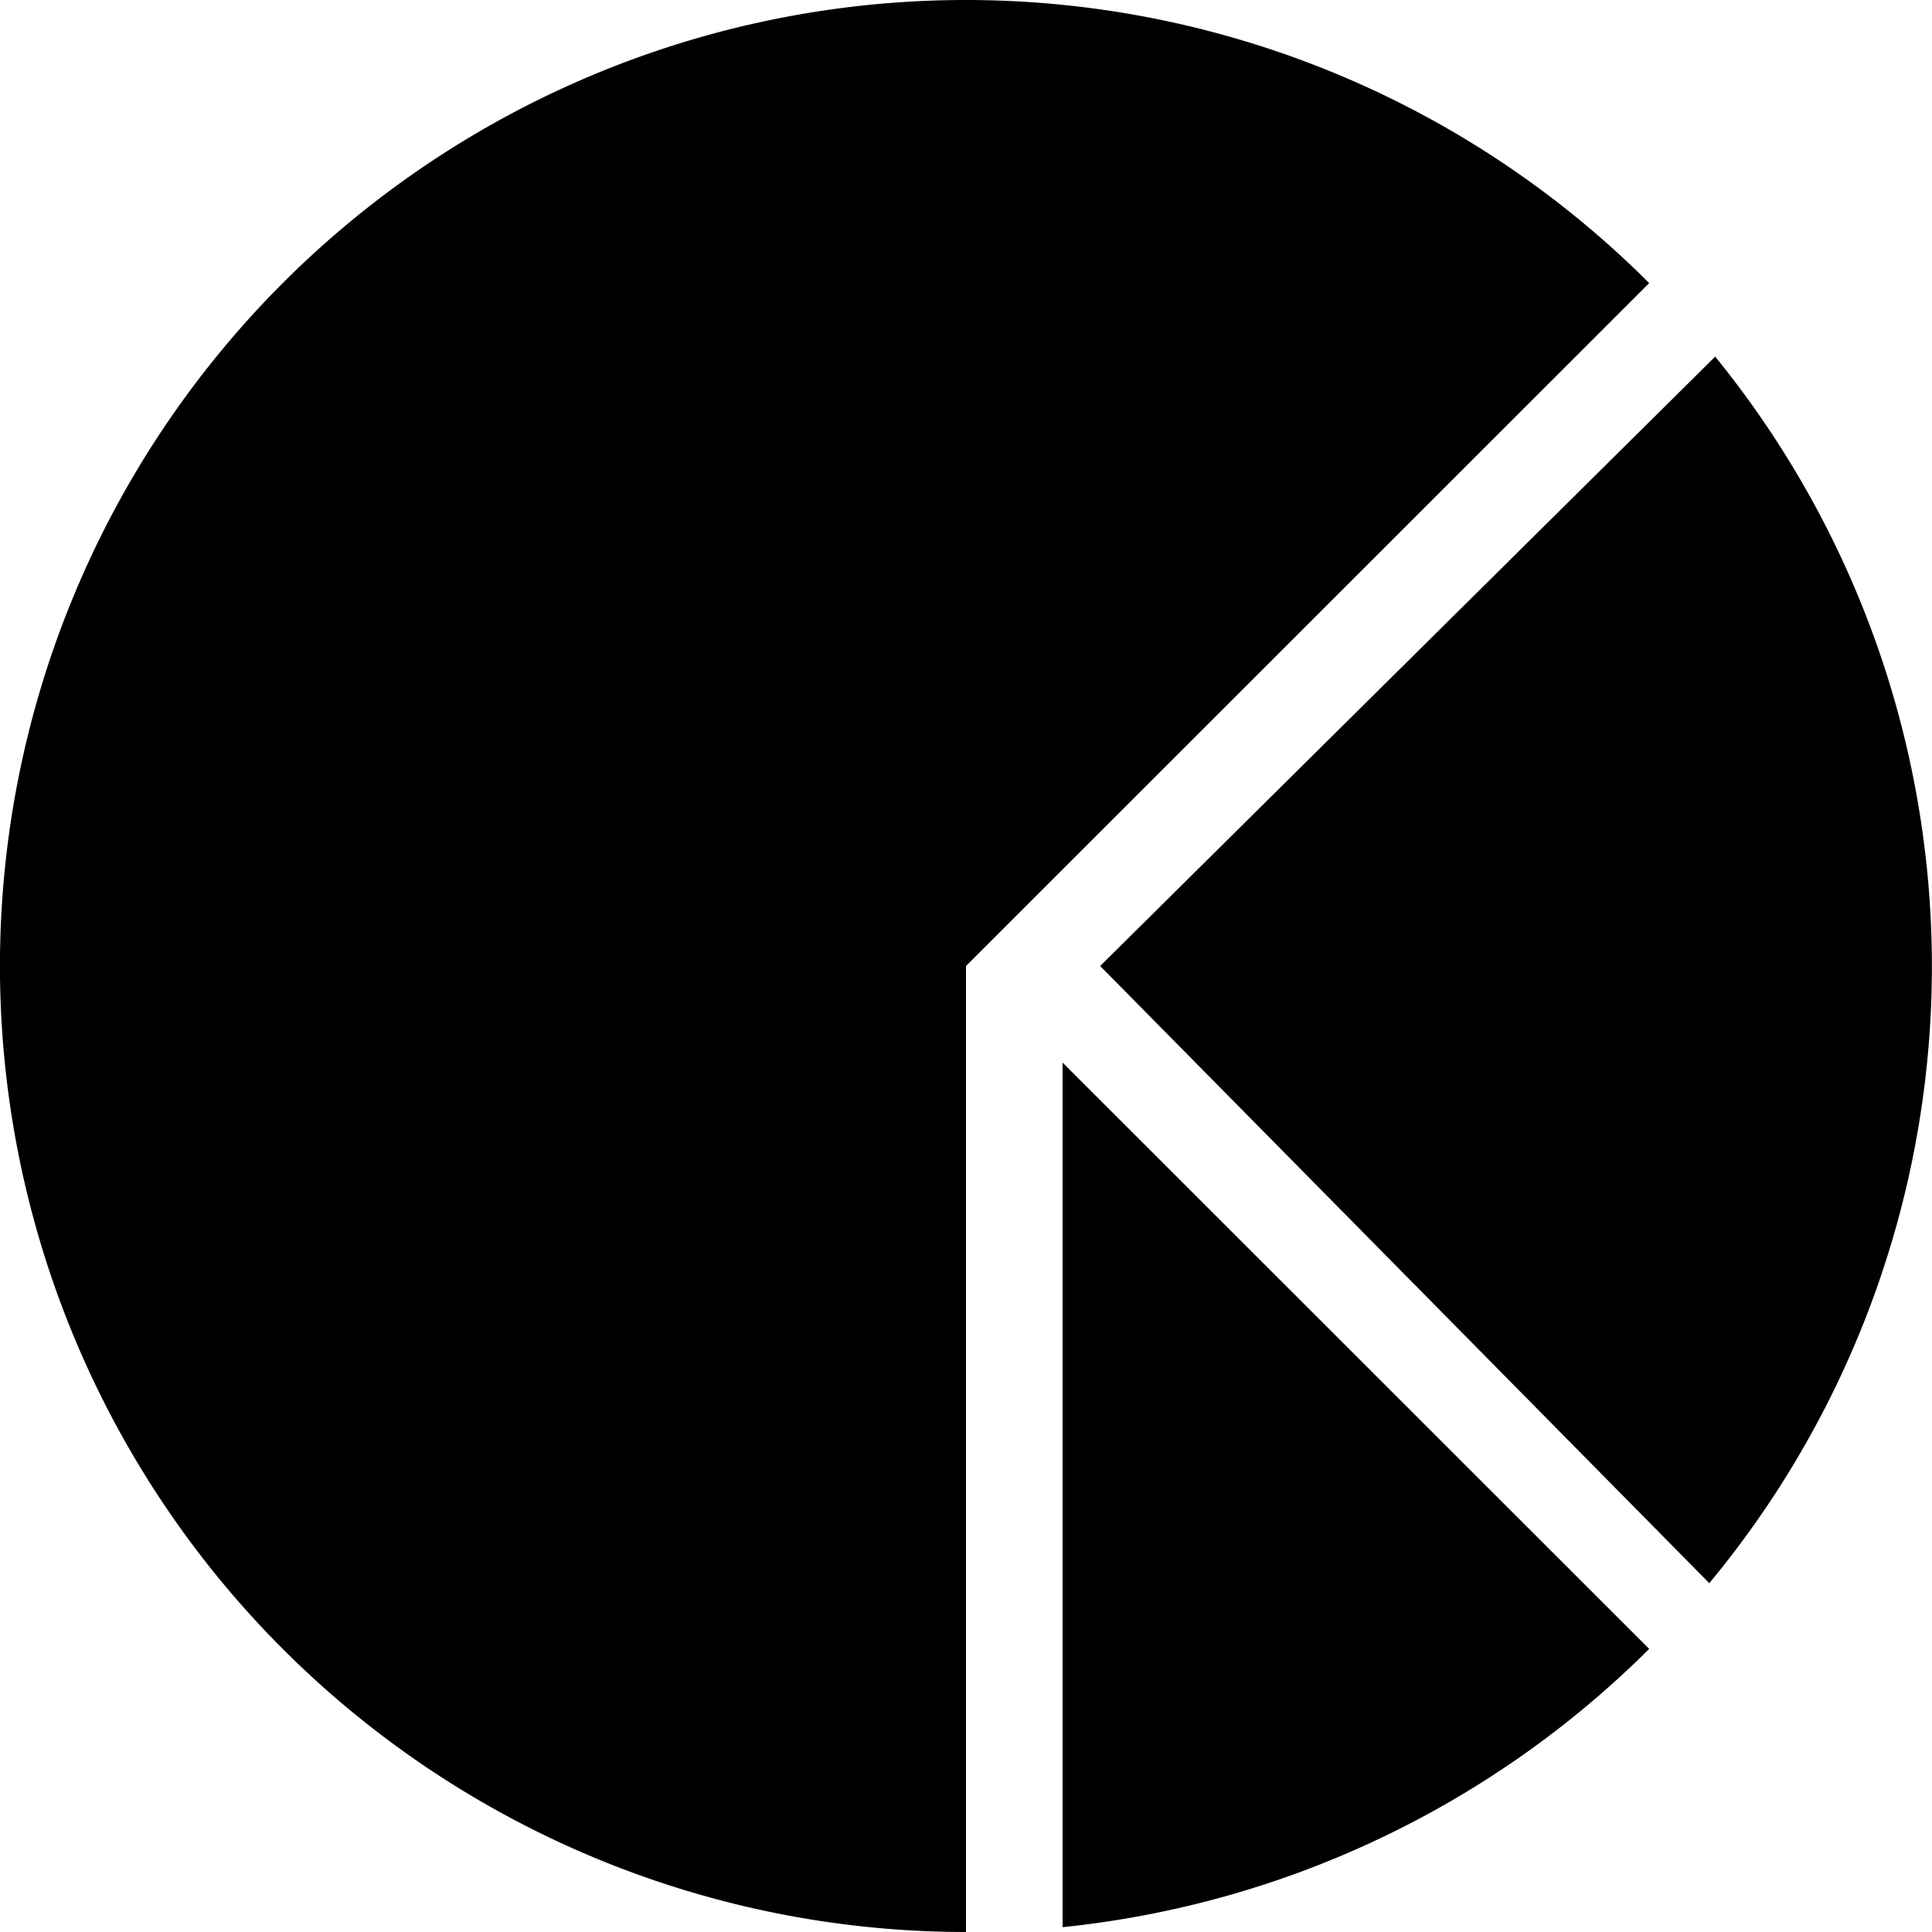 <svg xmlns="http://www.w3.org/2000/svg" width="1in" height="1in" viewBox="0 0 72 72"><title>ISH_icn_portfolio_pie_rgb</title><path d="M36,36V72h0A36,36,0,1,1,61.46,10.55ZM63.7,59a36,36,0,0,0,.22-45.71L41,36ZM39.6,71.82A36.21,36.21,0,0,0,61.46,61.45L39.6,39.6Z" transform="translate(0 0)"/></svg>